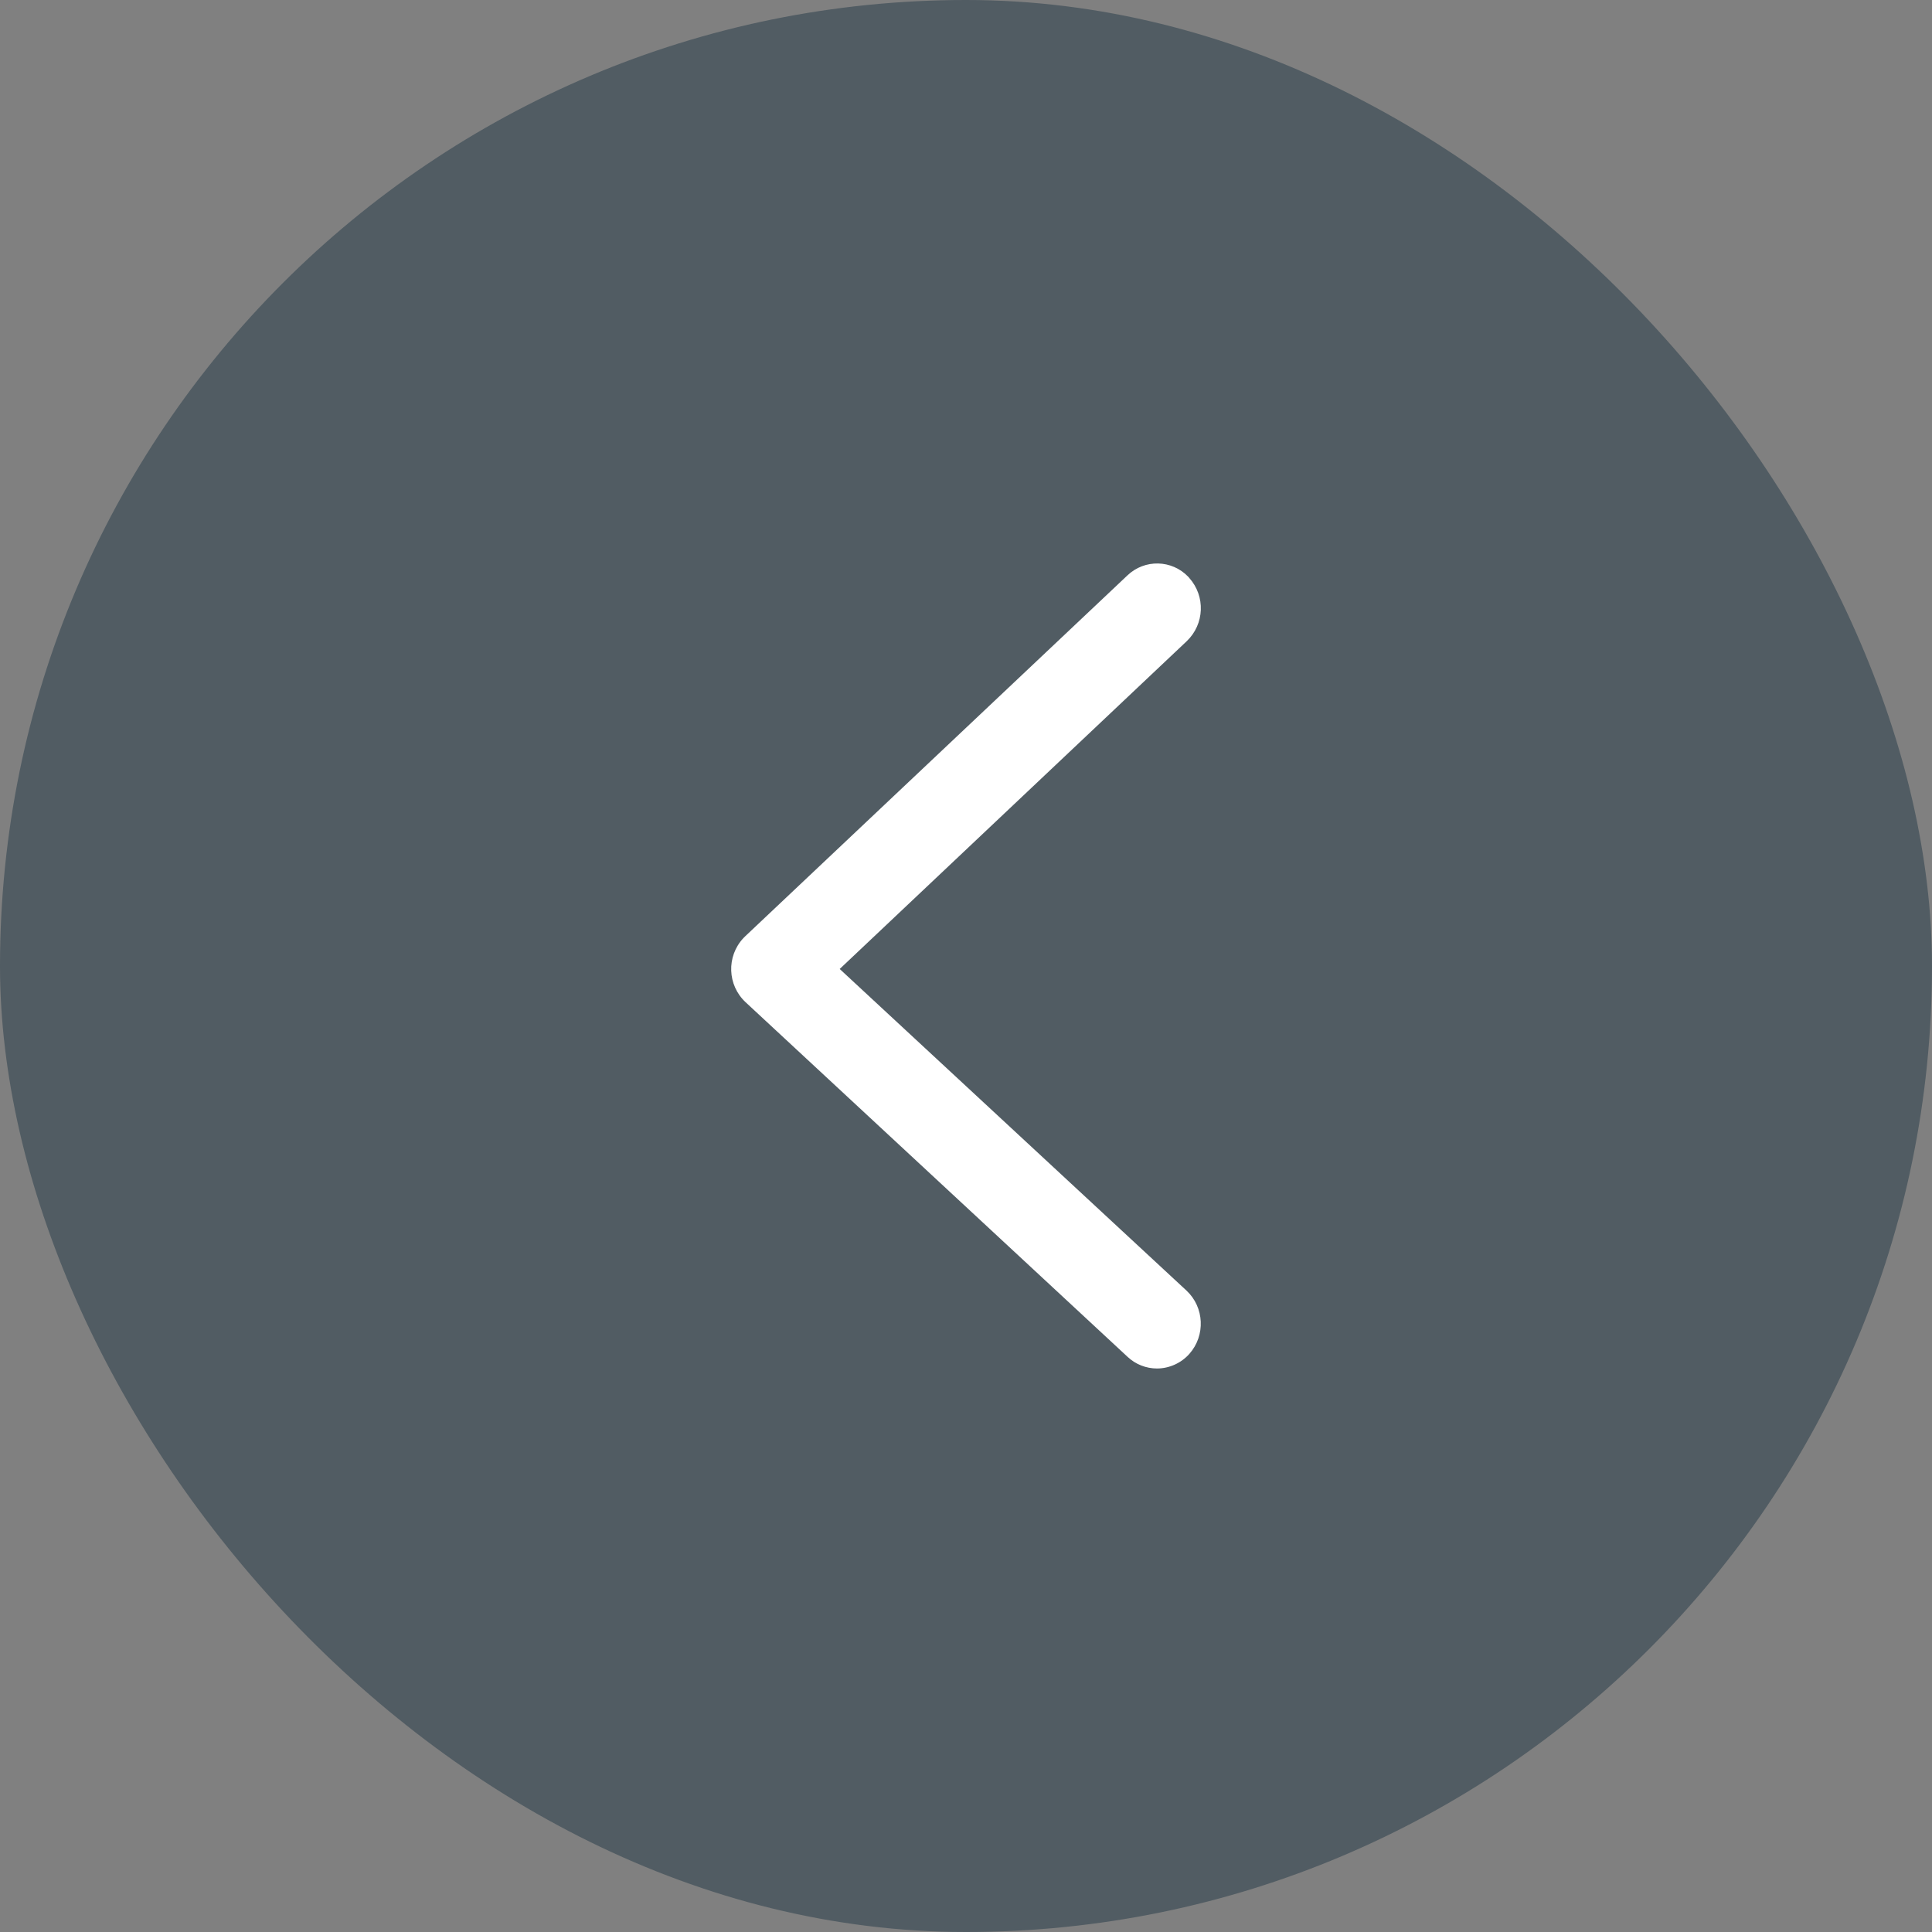 <svg width="24" height="24" viewBox="0 0 24 24" fill="none" xmlns="http://www.w3.org/2000/svg">
<rect x="0" y="0" width="24" height="24" fill="#808080" stroke="none"/>
<rect width="24" height="24" rx="12" fill="#0B2739" fill-opacity="0.4"/>
<path fill-rule="evenodd" clip-rule="evenodd" d="M14.374 17C14.238 17 14.107 16.949 14.008 16.856L9.262 12.45C9.035 12.238 9.022 11.882 9.234 11.654C9.241 11.646 9.25 11.639 9.258 11.63L14.005 7.148C14.219 6.944 14.557 6.951 14.762 7.166C14.766 7.171 14.771 7.175 14.773 7.179C14.977 7.407 14.963 7.754 14.742 7.965L10.431 12.037L14.739 16.032C14.961 16.239 14.977 16.59 14.775 16.818C14.674 16.932 14.527 16.999 14.374 17Z" fill="white"/>
</svg>
